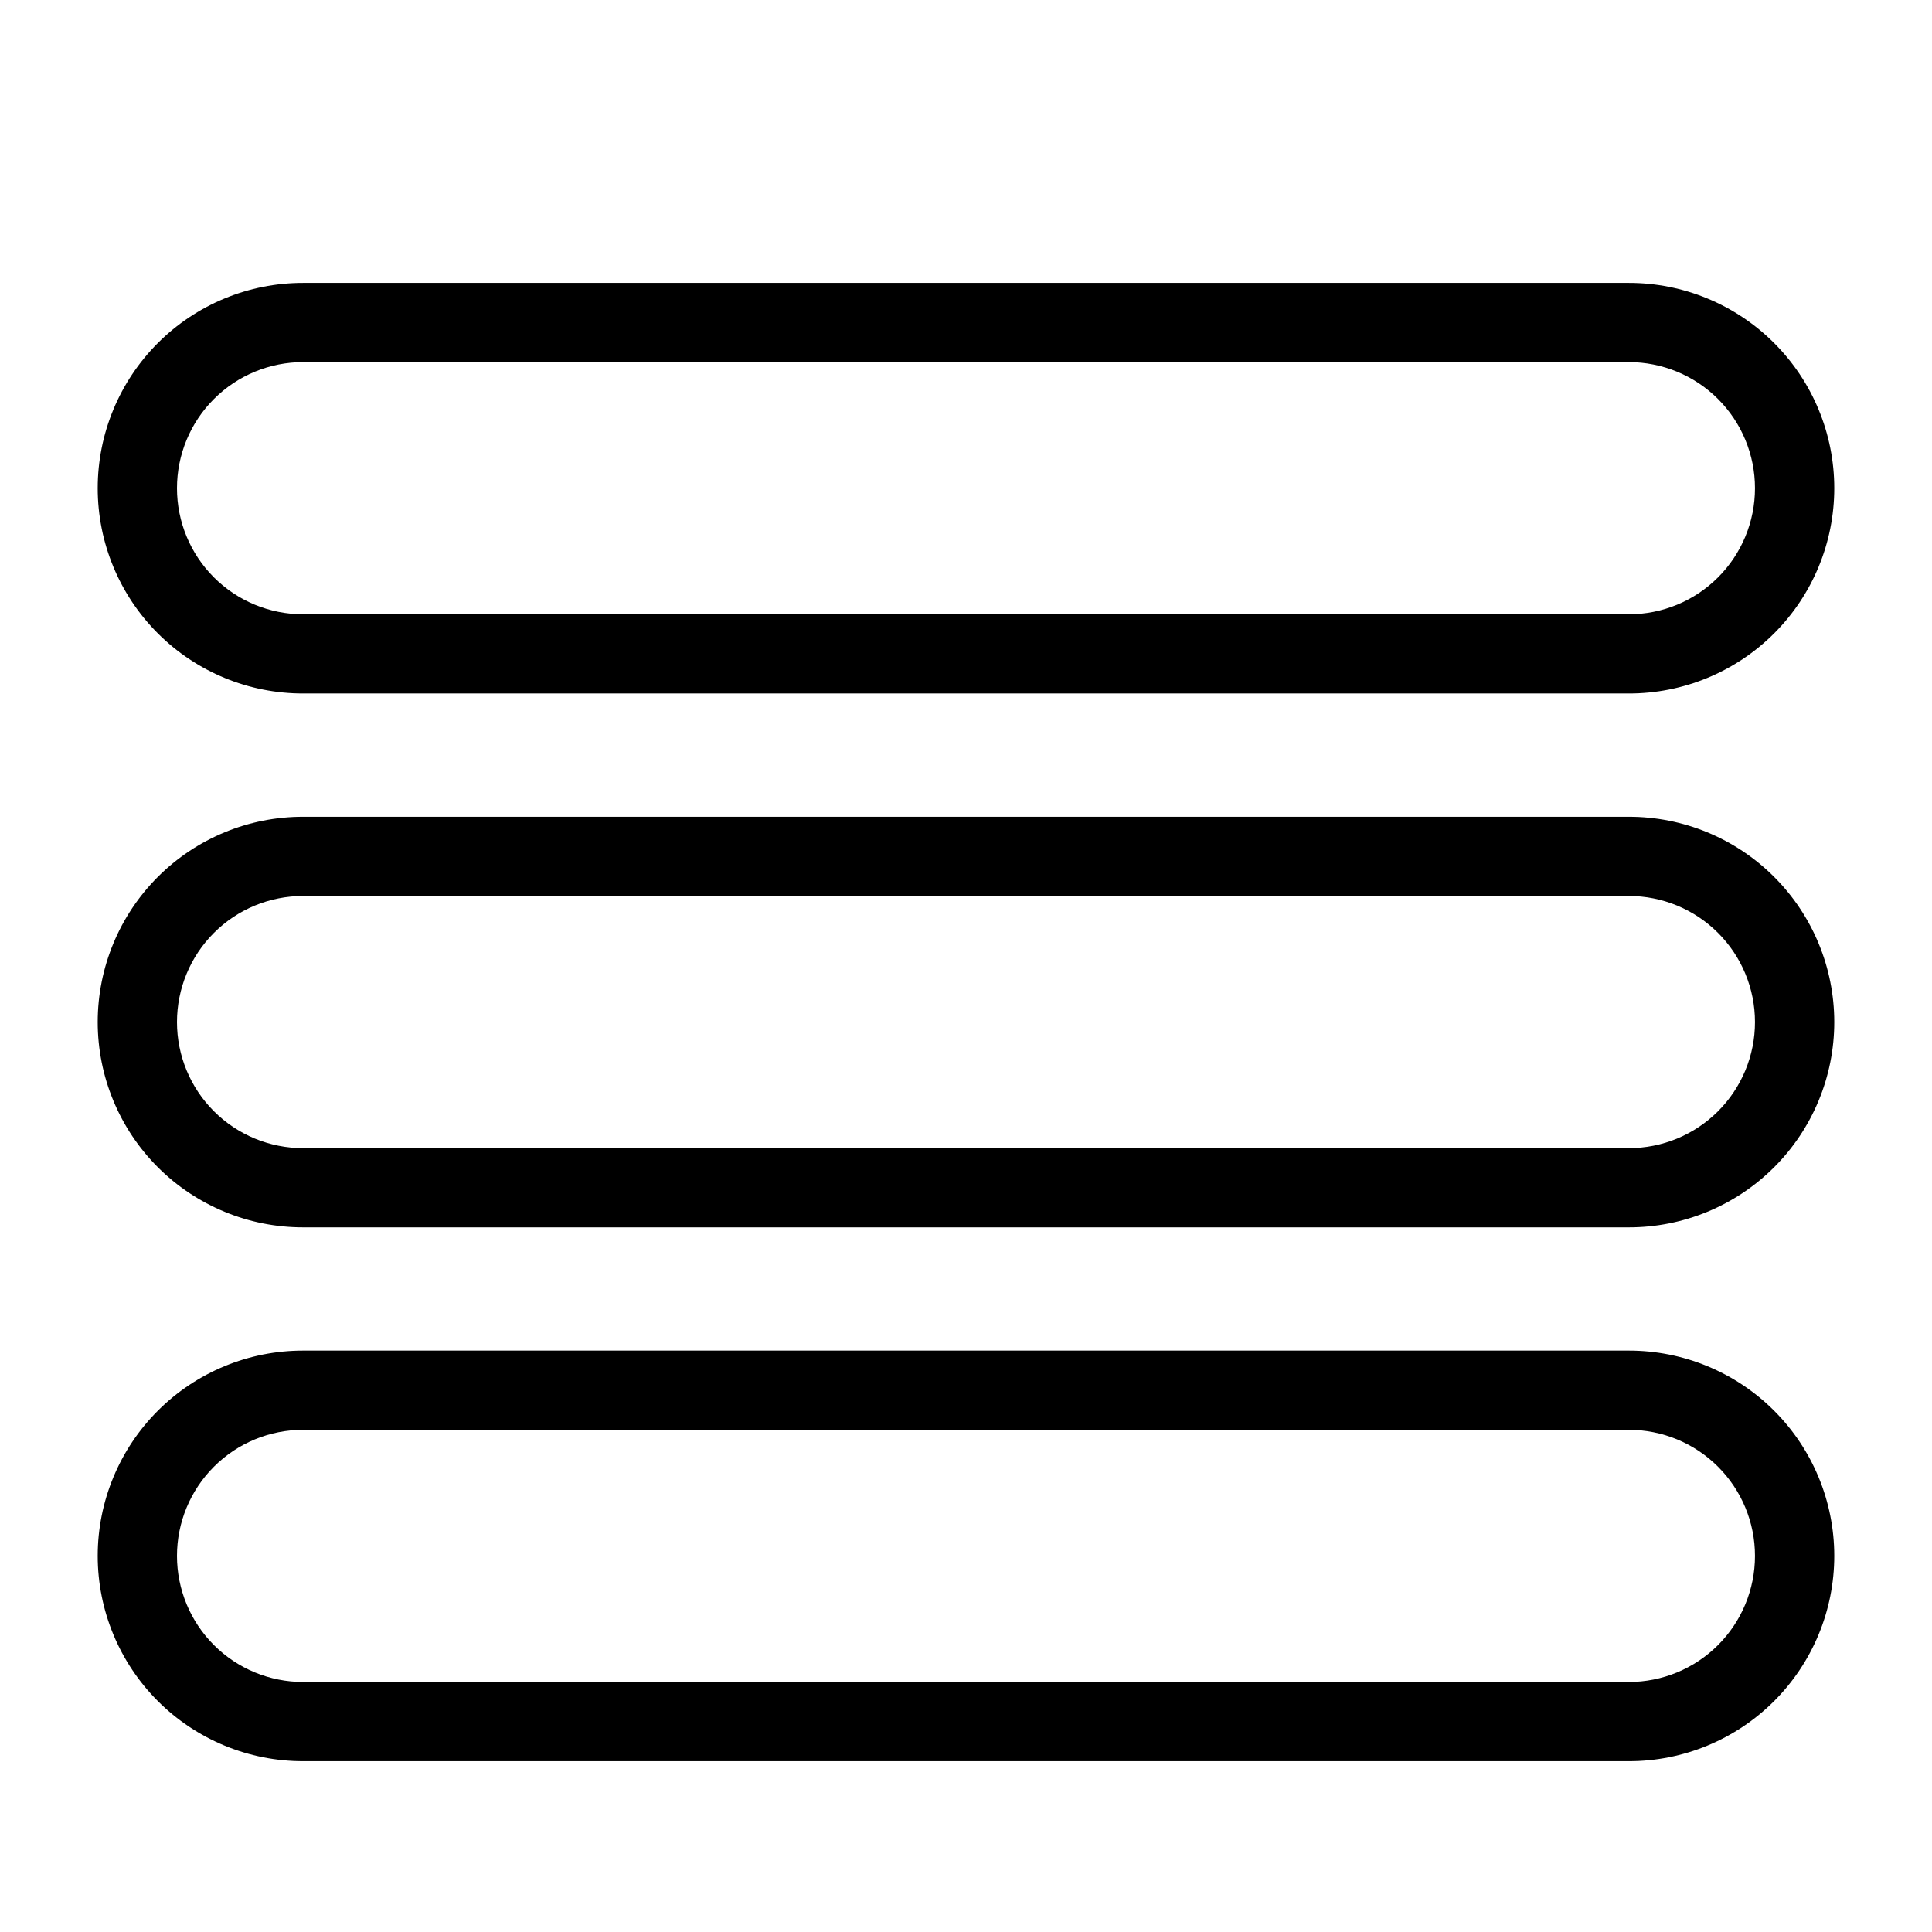 <?xml version="1.0" encoding="UTF-8"?>
<!-- Uploaded to: SVG Repo, www.svgrepo.com, Generator: SVG Repo Mixer Tools -->
<svg fill="#000000" width="800px" height="800px" version="1.1" viewBox="144 144 512 512" xmlns="http://www.w3.org/2000/svg">
 <g>
  <path d="m575.62 327.78h-351.25c-14.441 0.02-28.297-5.703-38.516-15.906s-15.961-24.055-15.961-38.496 5.742-28.289 15.961-38.492c10.219-10.207 24.074-15.93 38.516-15.91h351.25c14.441-0.02 28.301 5.703 38.52 15.91 10.219 10.203 15.961 24.051 15.961 38.492s-5.742 28.293-15.961 38.496-24.078 15.926-38.52 15.906zm-351.25-87.812c-8.871-0.016-17.387 3.5-23.664 9.766-6.277 6.266-9.805 14.773-9.805 23.645s3.527 17.379 9.805 23.645c6.277 6.269 14.793 9.781 23.664 9.766h351.25c8.871 0.016 17.387-3.496 23.664-9.766 6.277-6.266 9.805-14.773 9.805-23.645s-3.527-17.379-9.805-23.645-14.793-9.781-23.664-9.766z"/>
  <path d="m575.62 469.26h-351.25c-14.441 0.02-28.297-5.703-38.516-15.906-10.219-10.207-15.961-24.055-15.961-38.496 0-14.441 5.742-28.289 15.961-38.496 10.219-10.203 24.074-15.926 38.516-15.906h351.25c14.441-0.02 28.301 5.703 38.52 15.906 10.219 10.207 15.961 24.055 15.961 38.496 0 14.441-5.742 28.289-15.961 38.496-10.219 10.203-24.078 15.926-38.52 15.906zm-351.25-87.812c-8.871-0.016-17.387 3.496-23.664 9.766-6.277 6.266-9.805 14.773-9.805 23.645 0 8.871 3.527 17.379 9.805 23.645 6.277 6.269 14.793 9.781 23.664 9.766h351.25c8.871 0.016 17.387-3.496 23.664-9.766 6.277-6.266 9.805-14.773 9.805-23.645 0-8.871-3.527-17.379-9.805-23.645-6.277-6.269-14.793-9.781-23.664-9.766z"/>
  <path d="m575.62 610.73h-351.25c-14.441 0.02-28.297-5.703-38.516-15.906-10.219-10.207-15.961-24.055-15.961-38.496 0-14.441 5.742-28.289 15.961-38.496 10.219-10.203 24.074-15.926 38.516-15.906h351.25c14.441-0.02 28.301 5.703 38.52 15.906 10.219 10.207 15.961 24.055 15.961 38.496 0 14.441-5.742 28.289-15.961 38.496-10.219 10.203-24.078 15.926-38.52 15.906zm-351.25-87.812c-8.871-0.016-17.387 3.496-23.664 9.766-6.277 6.266-9.805 14.773-9.805 23.645 0 8.871 3.527 17.379 9.805 23.645 6.277 6.269 14.793 9.781 23.664 9.766h351.25c8.871 0.016 17.387-3.496 23.664-9.766 6.277-6.266 9.805-14.773 9.805-23.645 0-8.871-3.527-17.379-9.805-23.645-6.277-6.269-14.793-9.781-23.664-9.766z"/>
 </g>
</svg>